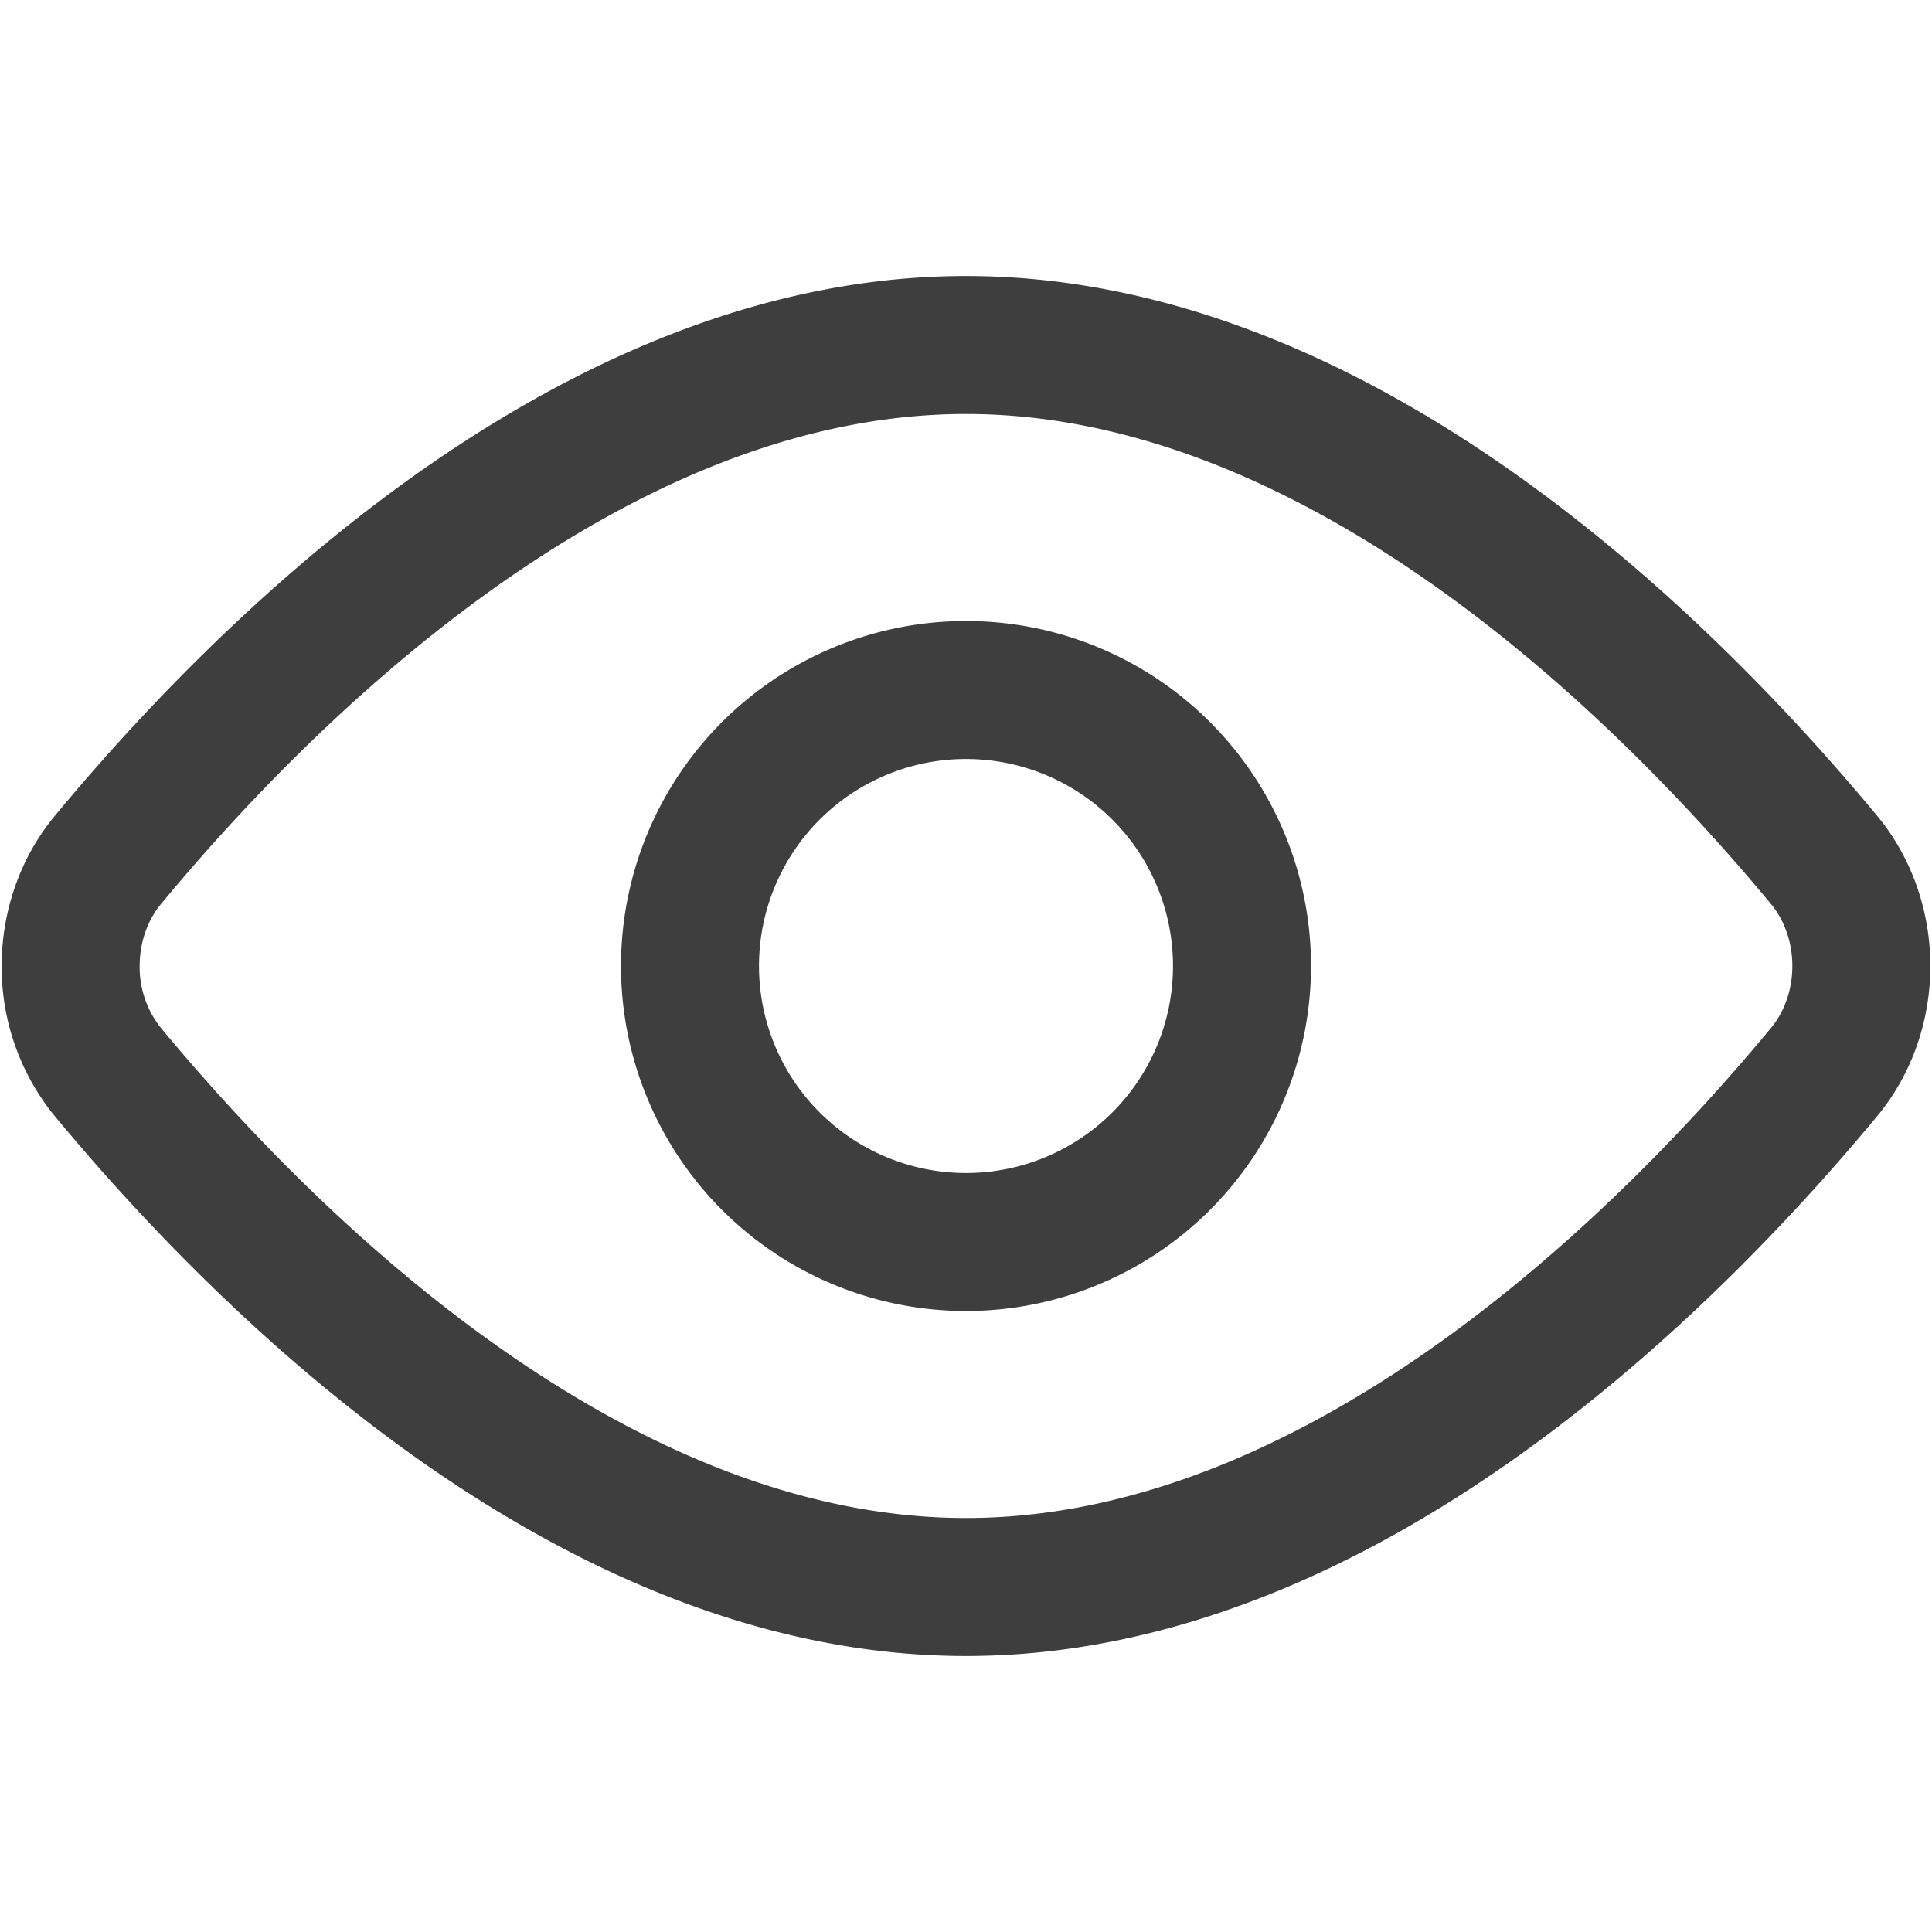 <svg xmlns="http://www.w3.org/2000/svg" fill="none" viewBox="0 0 14 14" height="48" width="48"><g id="visible--eye-eyeball-open-view"><path id="Vector" stroke="#3e3e3e" stroke-linecap="round" stroke-linejoin="round" d="M13.23 6.246c.166.207.258.476.258.754 0 .279-.092.547-.258.754C12.18 9.025 9.79 11.5 7 11.5c-2.79 0-5.18-2.475-6.23-3.746A1.208 1.208 0 0 1 .512 7c0-.278.092-.547.258-.754C1.82 4.975 4.21 2.5 7 2.5c2.79 0 5.18 2.475 6.23 3.746Z"></path><path id="Vector_2" stroke="#3e3e3e" stroke-linecap="round" stroke-linejoin="round" d="M7 9a2 2 0 1 0 0-4 2 2 0 0 0 0 4Z"></path></g></svg>
